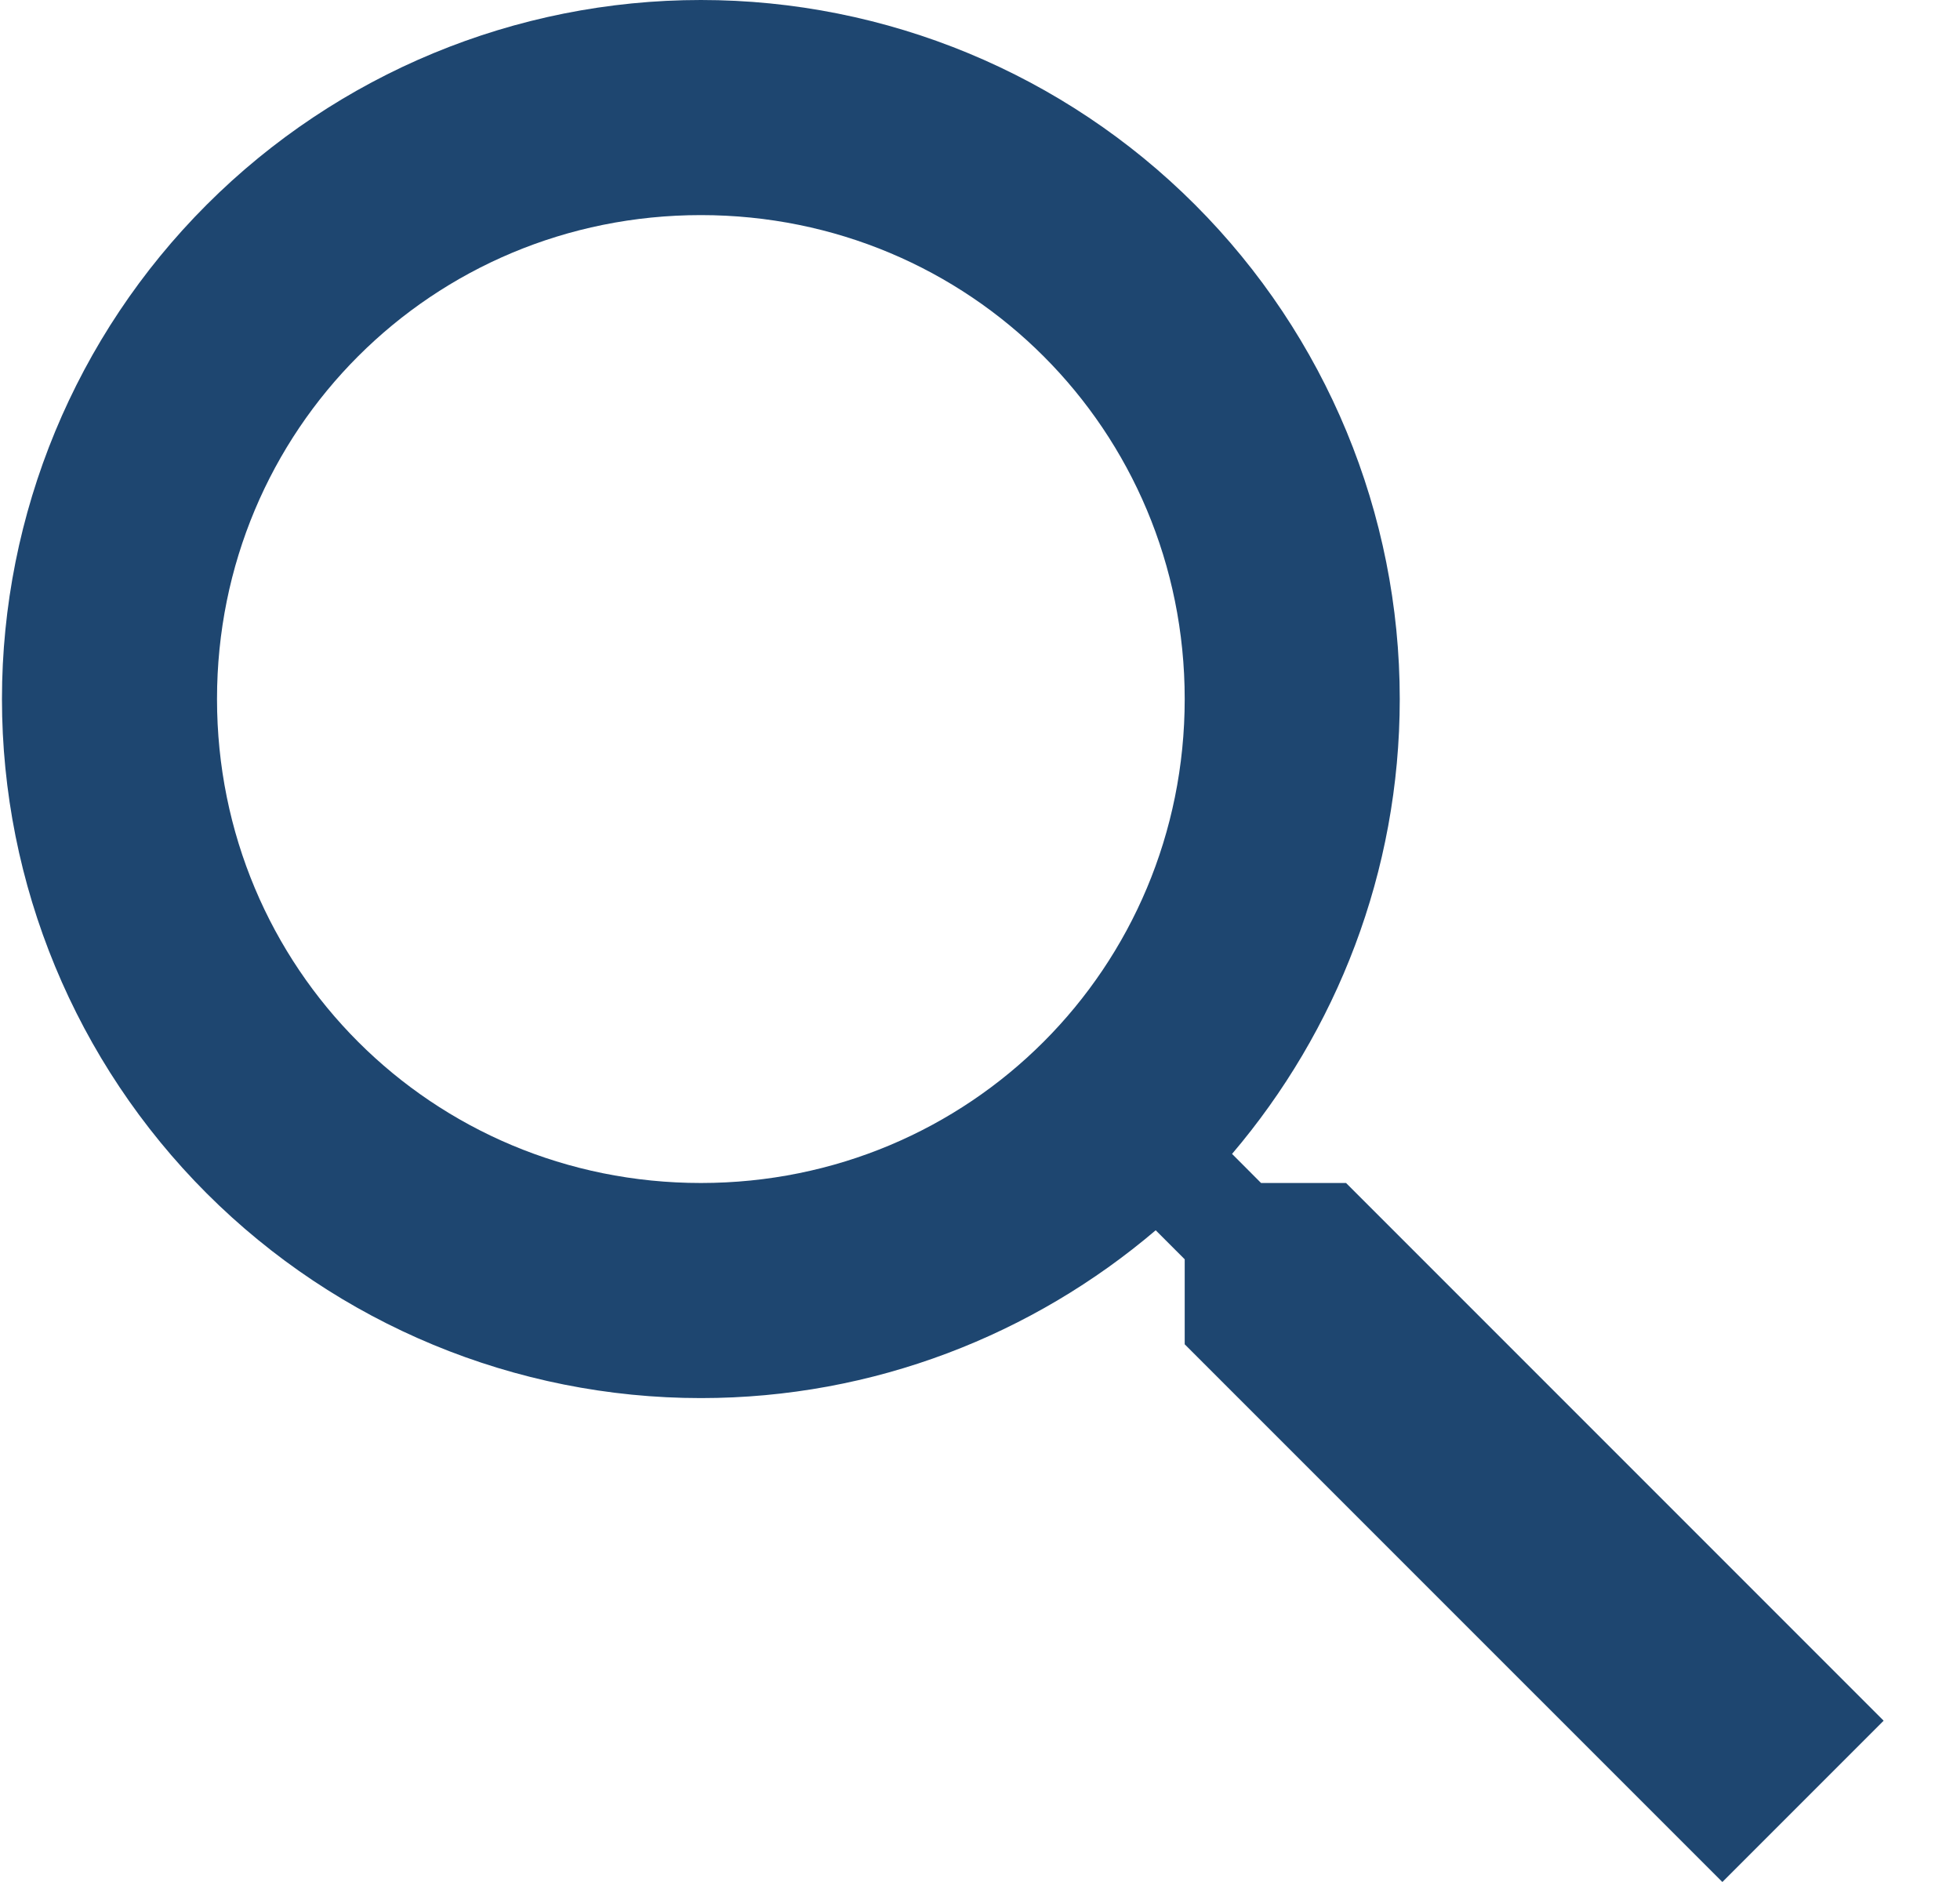 <svg width="25" height="24" viewBox="0 0 25 24" fill="none" xmlns="http://www.w3.org/2000/svg">
<path d="M8.94 0C11.304 0 13.572 0.939 15.243 2.611C16.915 4.283 17.854 6.55 17.854 8.914C17.854 11.122 17.045 13.152 15.715 14.715L16.085 15.086H17.169L24.026 21.943L21.969 24L15.111 17.143V16.059L14.741 15.689C13.178 17.019 11.148 17.829 8.94 17.829C6.575 17.829 4.308 16.889 2.636 15.218C0.964 13.546 0.025 11.278 0.025 8.914C0.025 6.55 0.964 4.283 2.636 2.611C4.308 0.939 6.575 0 8.94 0ZM8.94 2.743C5.511 2.743 2.768 5.486 2.768 8.914C2.768 12.343 5.511 15.086 8.94 15.086C12.368 15.086 15.111 12.343 15.111 8.914C15.111 5.486 12.368 2.743 8.94 2.743Z" fill="#1E4670"/>
</svg>
